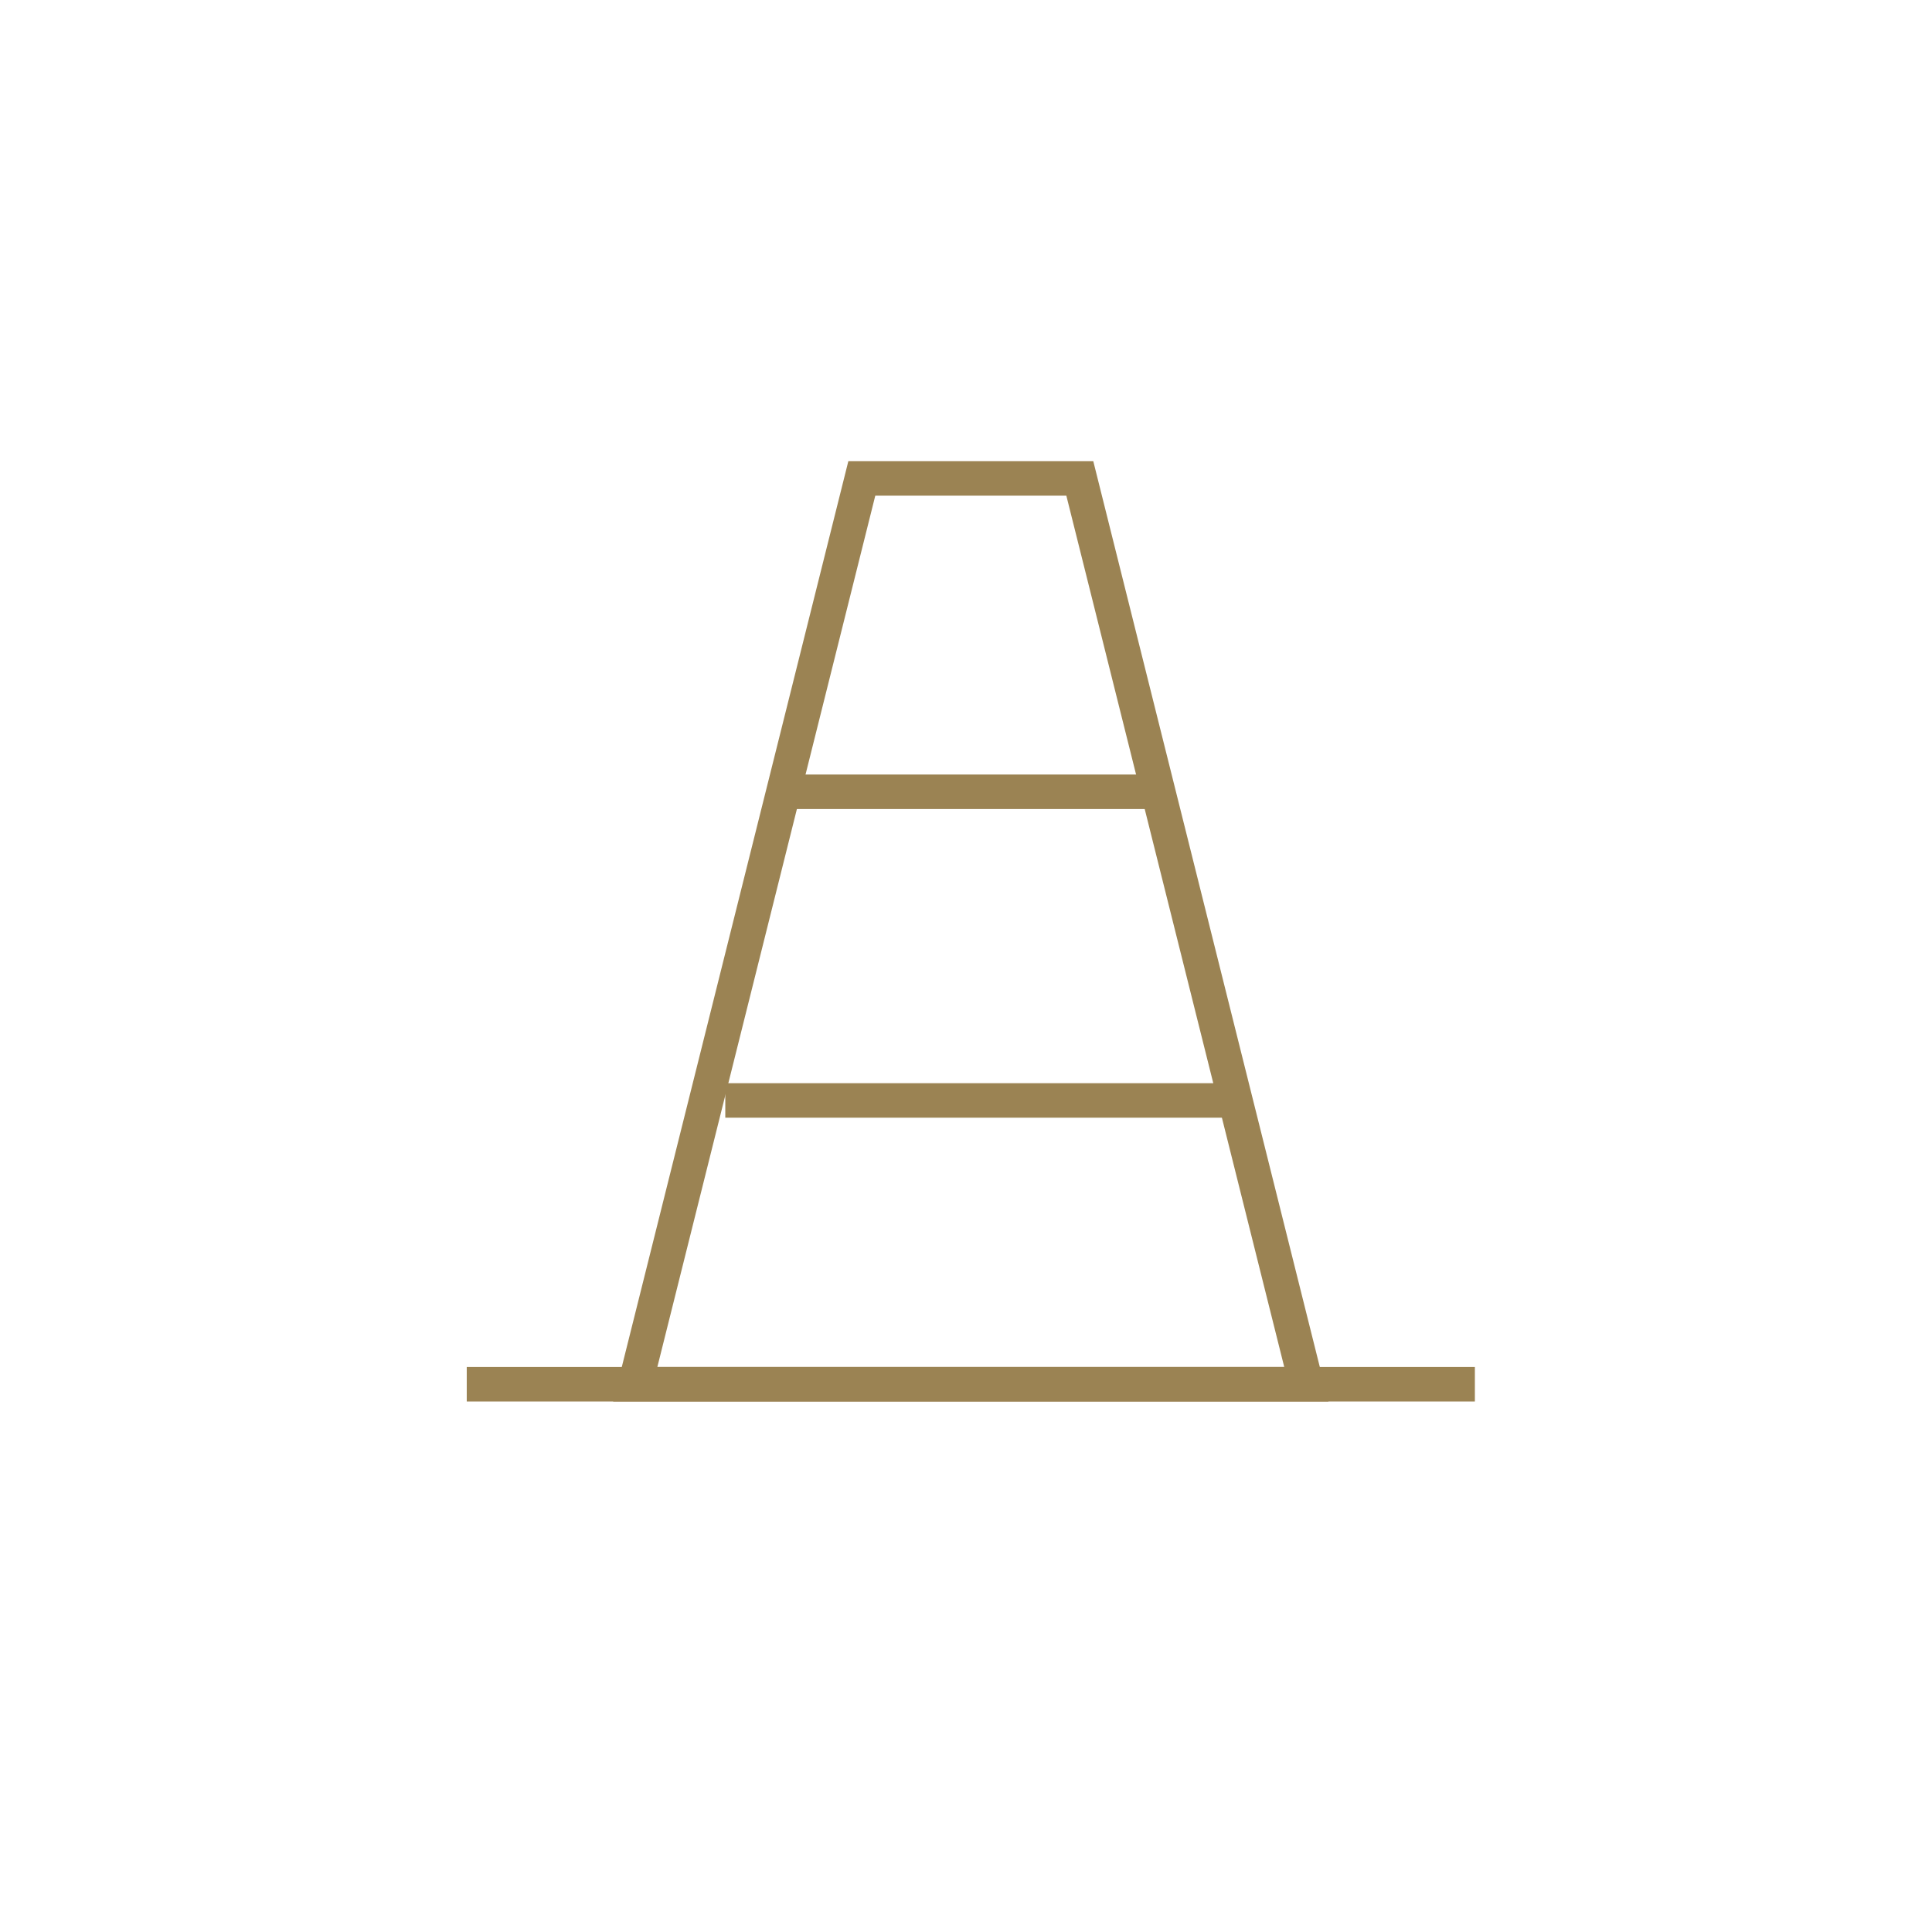 <svg width="56" height="56" viewBox="0 0 56 56" fill="none" xmlns="http://www.w3.org/2000/svg">
<path d="M31.299 13.868L37.865 40.123H18.413L24.98 13.868H31.299Z" stroke="#9B8353"/>
<line x1="13.529" y1="40.123" x2="42.75" y2="40.123" stroke="#9B8353"/>
<line x1="22.585" y1="22.95" x2="33.946" y2="22.95" stroke="#9B8353"/>
<line x1="21.023" y1="31.897" x2="35.507" y2="31.897" stroke="#9B8353"/>
</svg>
